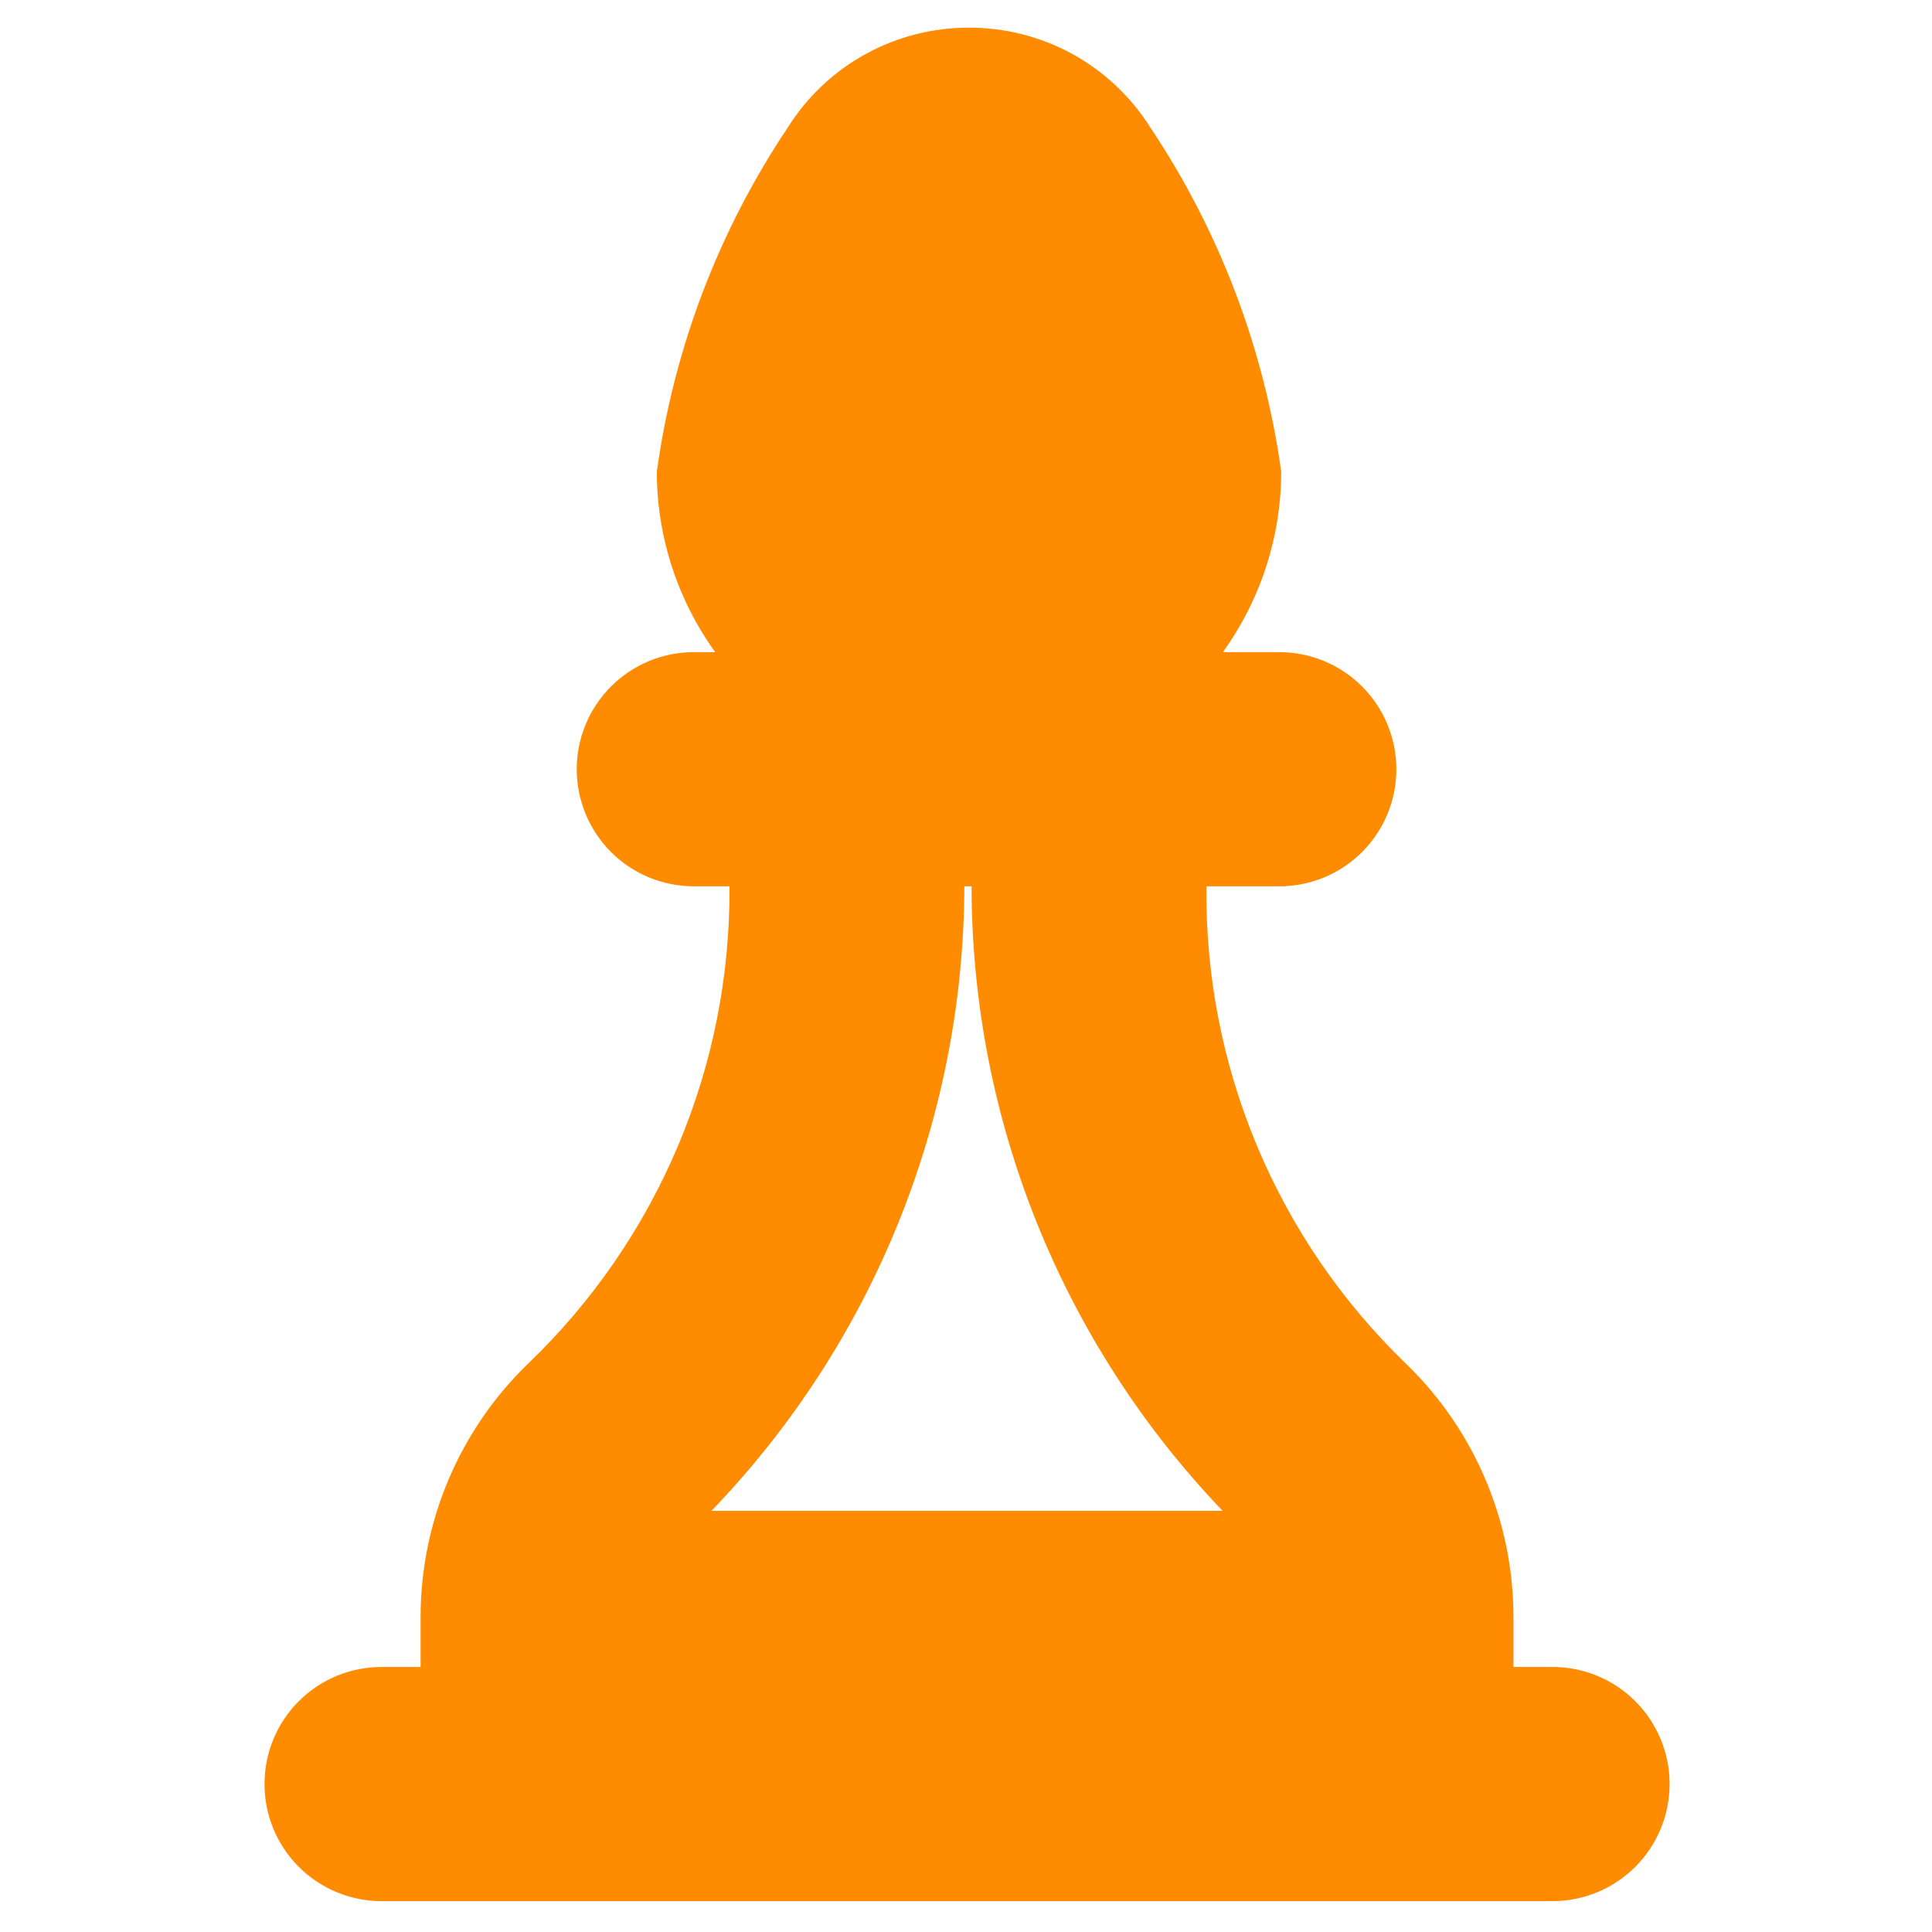 <svg width="33" height="33" viewBox="0 0 33 33" fill="none" xmlns="http://www.w3.org/2000/svg">
<g clip-path="url(#clip0_1185_4907)">
<path d="M26.518 28.473H25.851V27.599C25.848 26.796 25.684 26 25.369 25.261C25.054 24.522 24.594 23.853 24.016 23.294C22.922 22.239 22.055 20.971 21.469 19.569C20.883 18.167 20.589 16.659 20.607 15.139H21.851C22.381 15.139 22.89 14.929 23.265 14.554C23.64 14.178 23.851 13.67 23.851 13.139C23.851 12.609 23.64 12.1 23.265 11.725C22.89 11.35 22.381 11.139 21.851 11.139H20.888C21.534 10.241 21.883 9.163 21.884 8.057C21.592 5.95 20.826 3.936 19.643 2.169C19.313 1.648 18.857 1.219 18.316 0.922C17.776 0.626 17.169 0.471 16.552 0.473C15.936 0.471 15.329 0.625 14.788 0.922C14.247 1.218 13.791 1.647 13.462 2.169C12.277 3.936 11.51 5.949 11.219 8.057C11.22 9.163 11.569 10.242 12.216 11.139H11.851C11.32 11.139 10.812 11.35 10.437 11.725C10.062 12.1 9.851 12.609 9.851 13.139C9.851 13.67 10.062 14.178 10.437 14.554C10.812 14.929 11.32 15.139 11.851 15.139H12.46C12.472 16.661 12.173 18.17 11.581 19.572C10.989 20.974 10.117 22.241 9.018 23.294C8.44 23.853 7.981 24.522 7.666 25.261C7.351 26.001 7.187 26.796 7.184 27.599V28.473H6.518C5.987 28.473 5.478 28.683 5.103 29.058C4.728 29.433 4.518 29.942 4.518 30.473C4.518 31.003 4.728 31.512 5.103 31.887C5.478 32.262 5.987 32.473 6.518 32.473H26.518C27.048 32.473 27.557 32.262 27.932 31.887C28.307 31.512 28.518 31.003 28.518 30.473C28.518 29.942 28.307 29.433 27.932 29.058C27.557 28.683 27.048 28.473 26.518 28.473ZM16.595 15.139C16.599 19.114 18.134 22.934 20.883 25.806H12.152C14.913 22.94 16.46 19.119 16.472 15.139H16.595Z" fill="#FF8C00"/>
</g>
<defs>
<clipPath id="clip0_1185_4907">
<rect width="32" height="32" fill="white" transform="translate(0.518 0.473)"/>
</clipPath>
</defs>
</svg>
